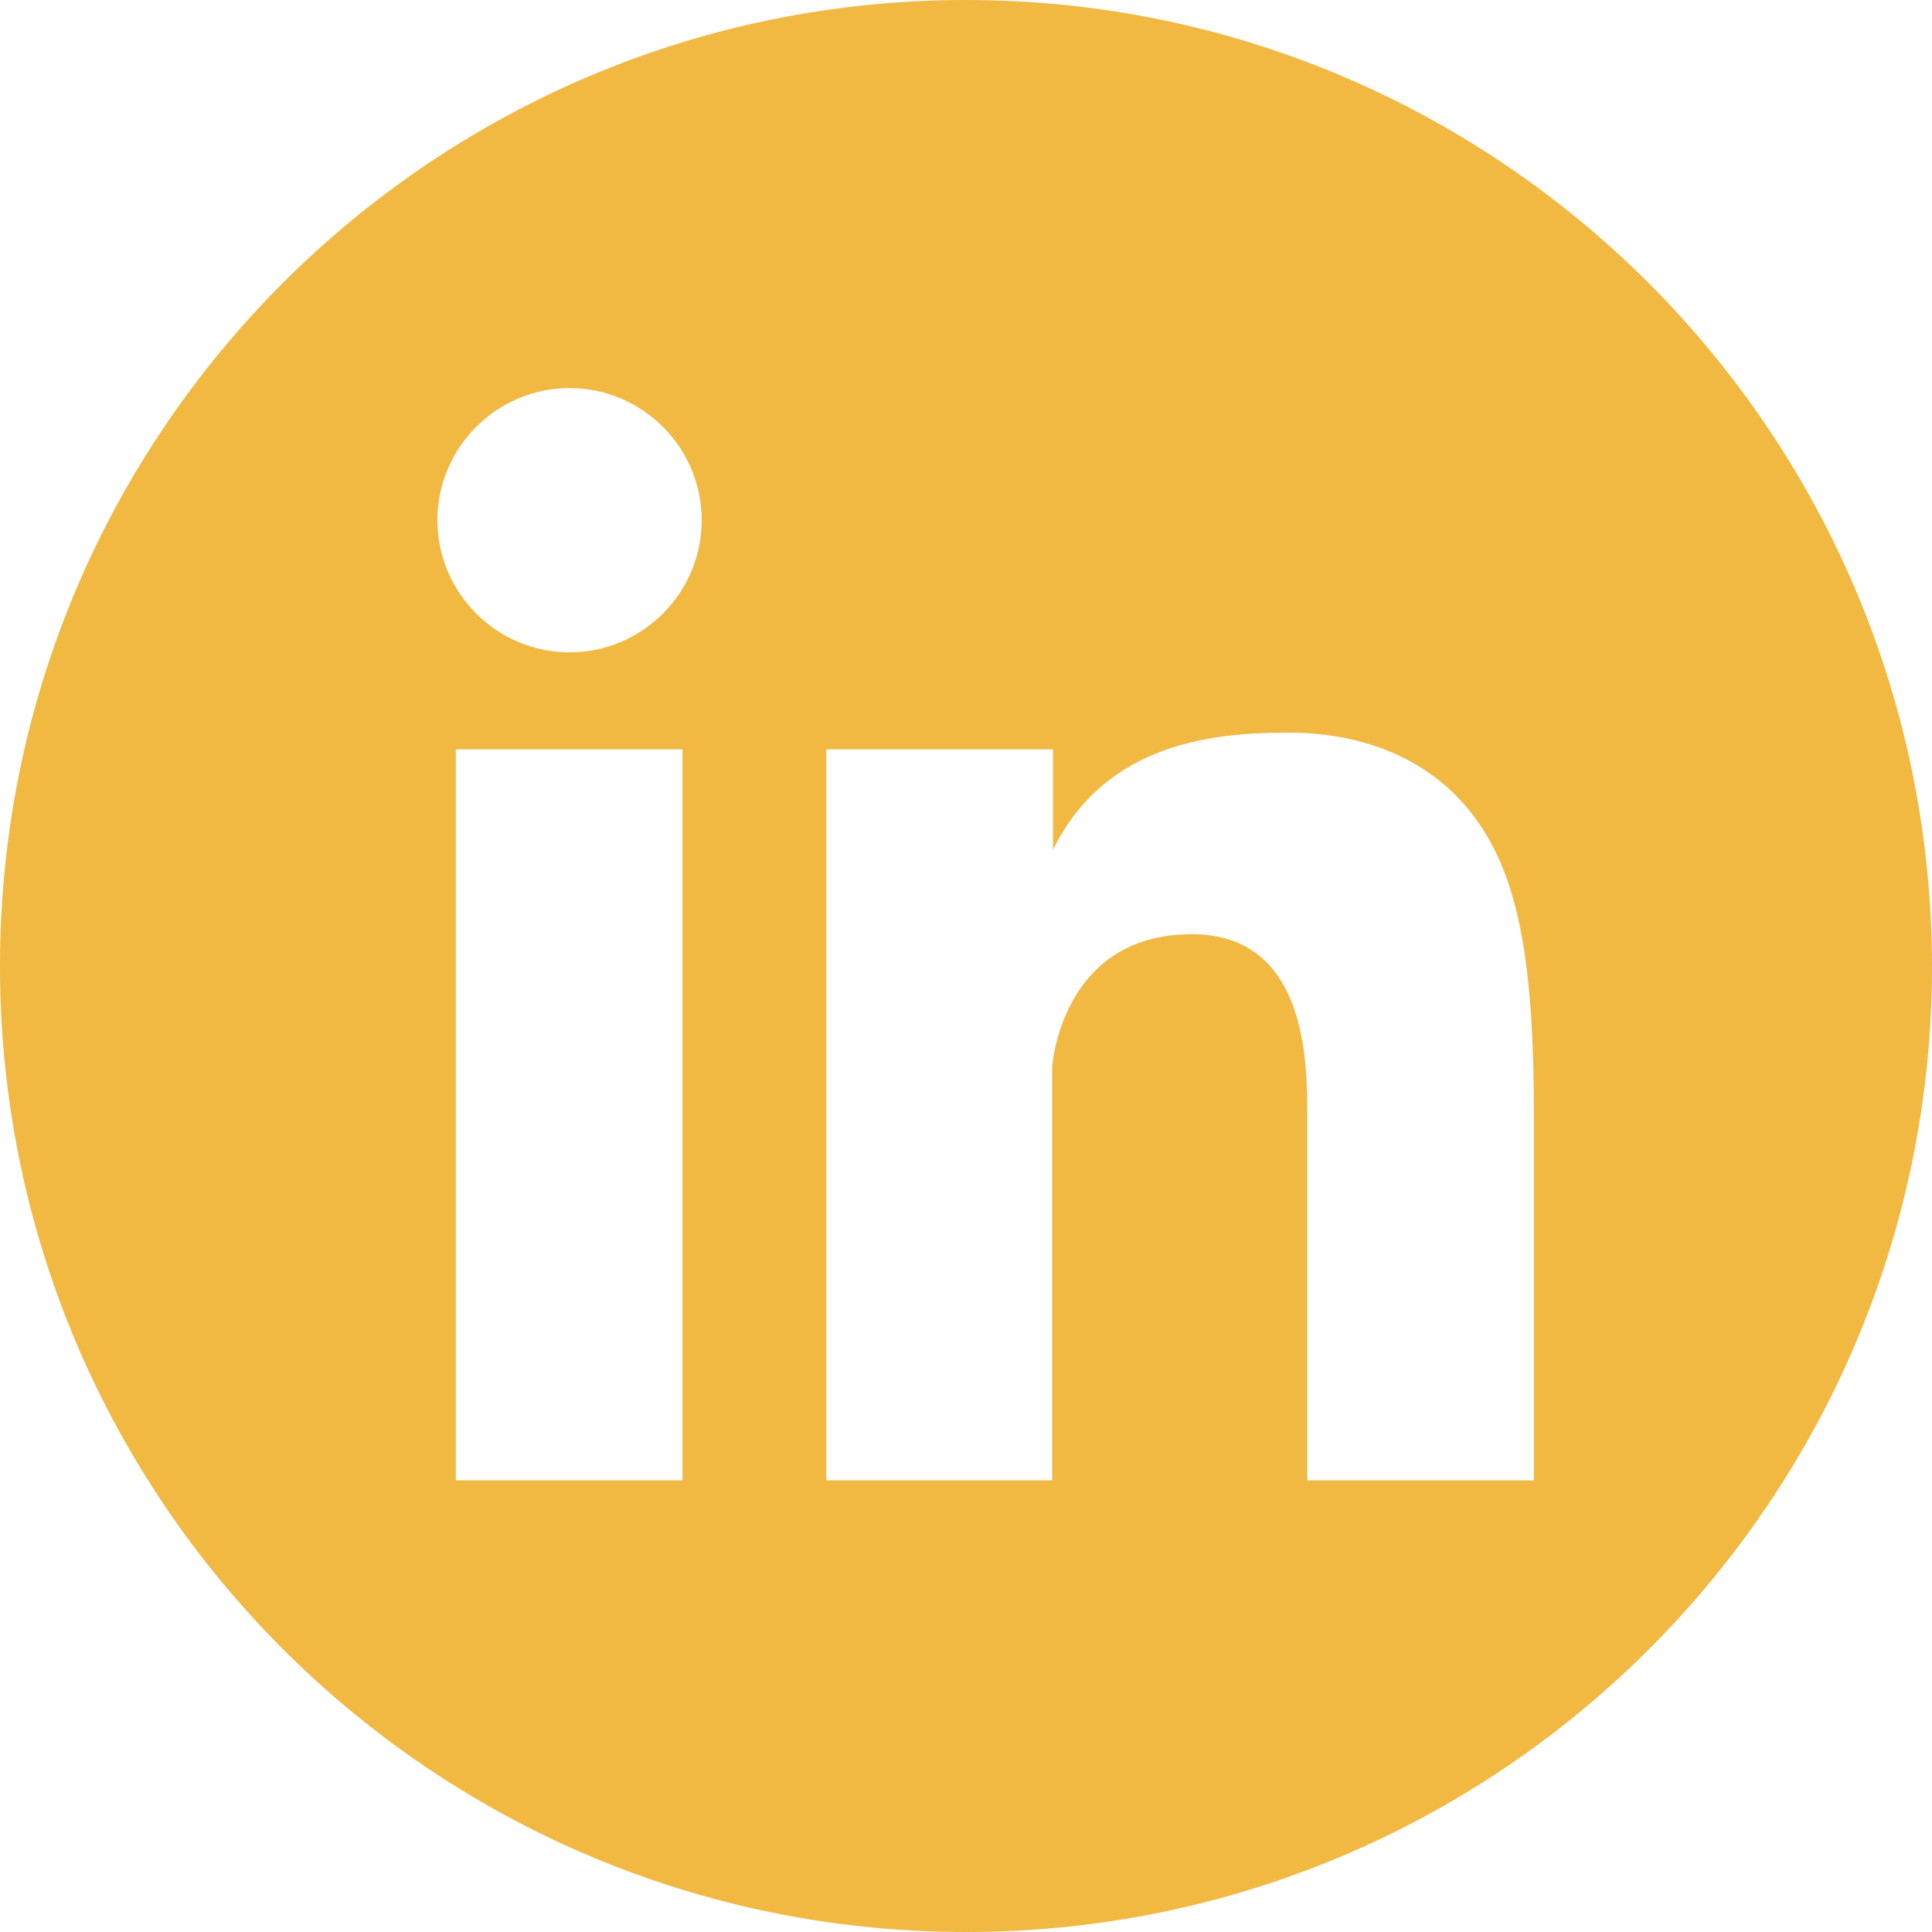 <?xml version="1.0" encoding="UTF-8" standalone="no"?><svg xmlns="http://www.w3.org/2000/svg" xmlns:xlink="http://www.w3.org/1999/xlink" fill="#f1b842" height="231" preserveAspectRatio="xMidYMid meet" version="1" viewBox="0.0 0.0 231.0 231.0" width="231" zoomAndPan="magnify"><g id="change1_1"><path d="M115.5,0C51.7,0,0,51.7,0,115.5c0,63.8,51.7,115.5,115.5,115.5c63.8,0,115.5-51.7,115.5-115.5C230.9,51.7,179.2,0,115.5,0z M81.6,177H54.5V89.6h27.1V177z M68.1,78c-8.7,0-15.8-7.1-15.8-15.8c0-8.7,7.1-15.8,15.8-15.8c8.7,0,15.8,7.1,15.8,15.8 C83.9,70.9,76.8,78,68.1,78z M183.4,177h-27.1v-43.7c0-6.2,0-21.6-13.8-21.6c-15.7,0-16.7,15.9-16.7,15.9V177H98.8V89.6h27.1v12 c6.4-13,19.6-14,28.2-14c9.8,0,18.6,3.8,23.6,12.2c4.3,7.1,5.7,17.4,5.7,33.5V177z"/></g></svg>